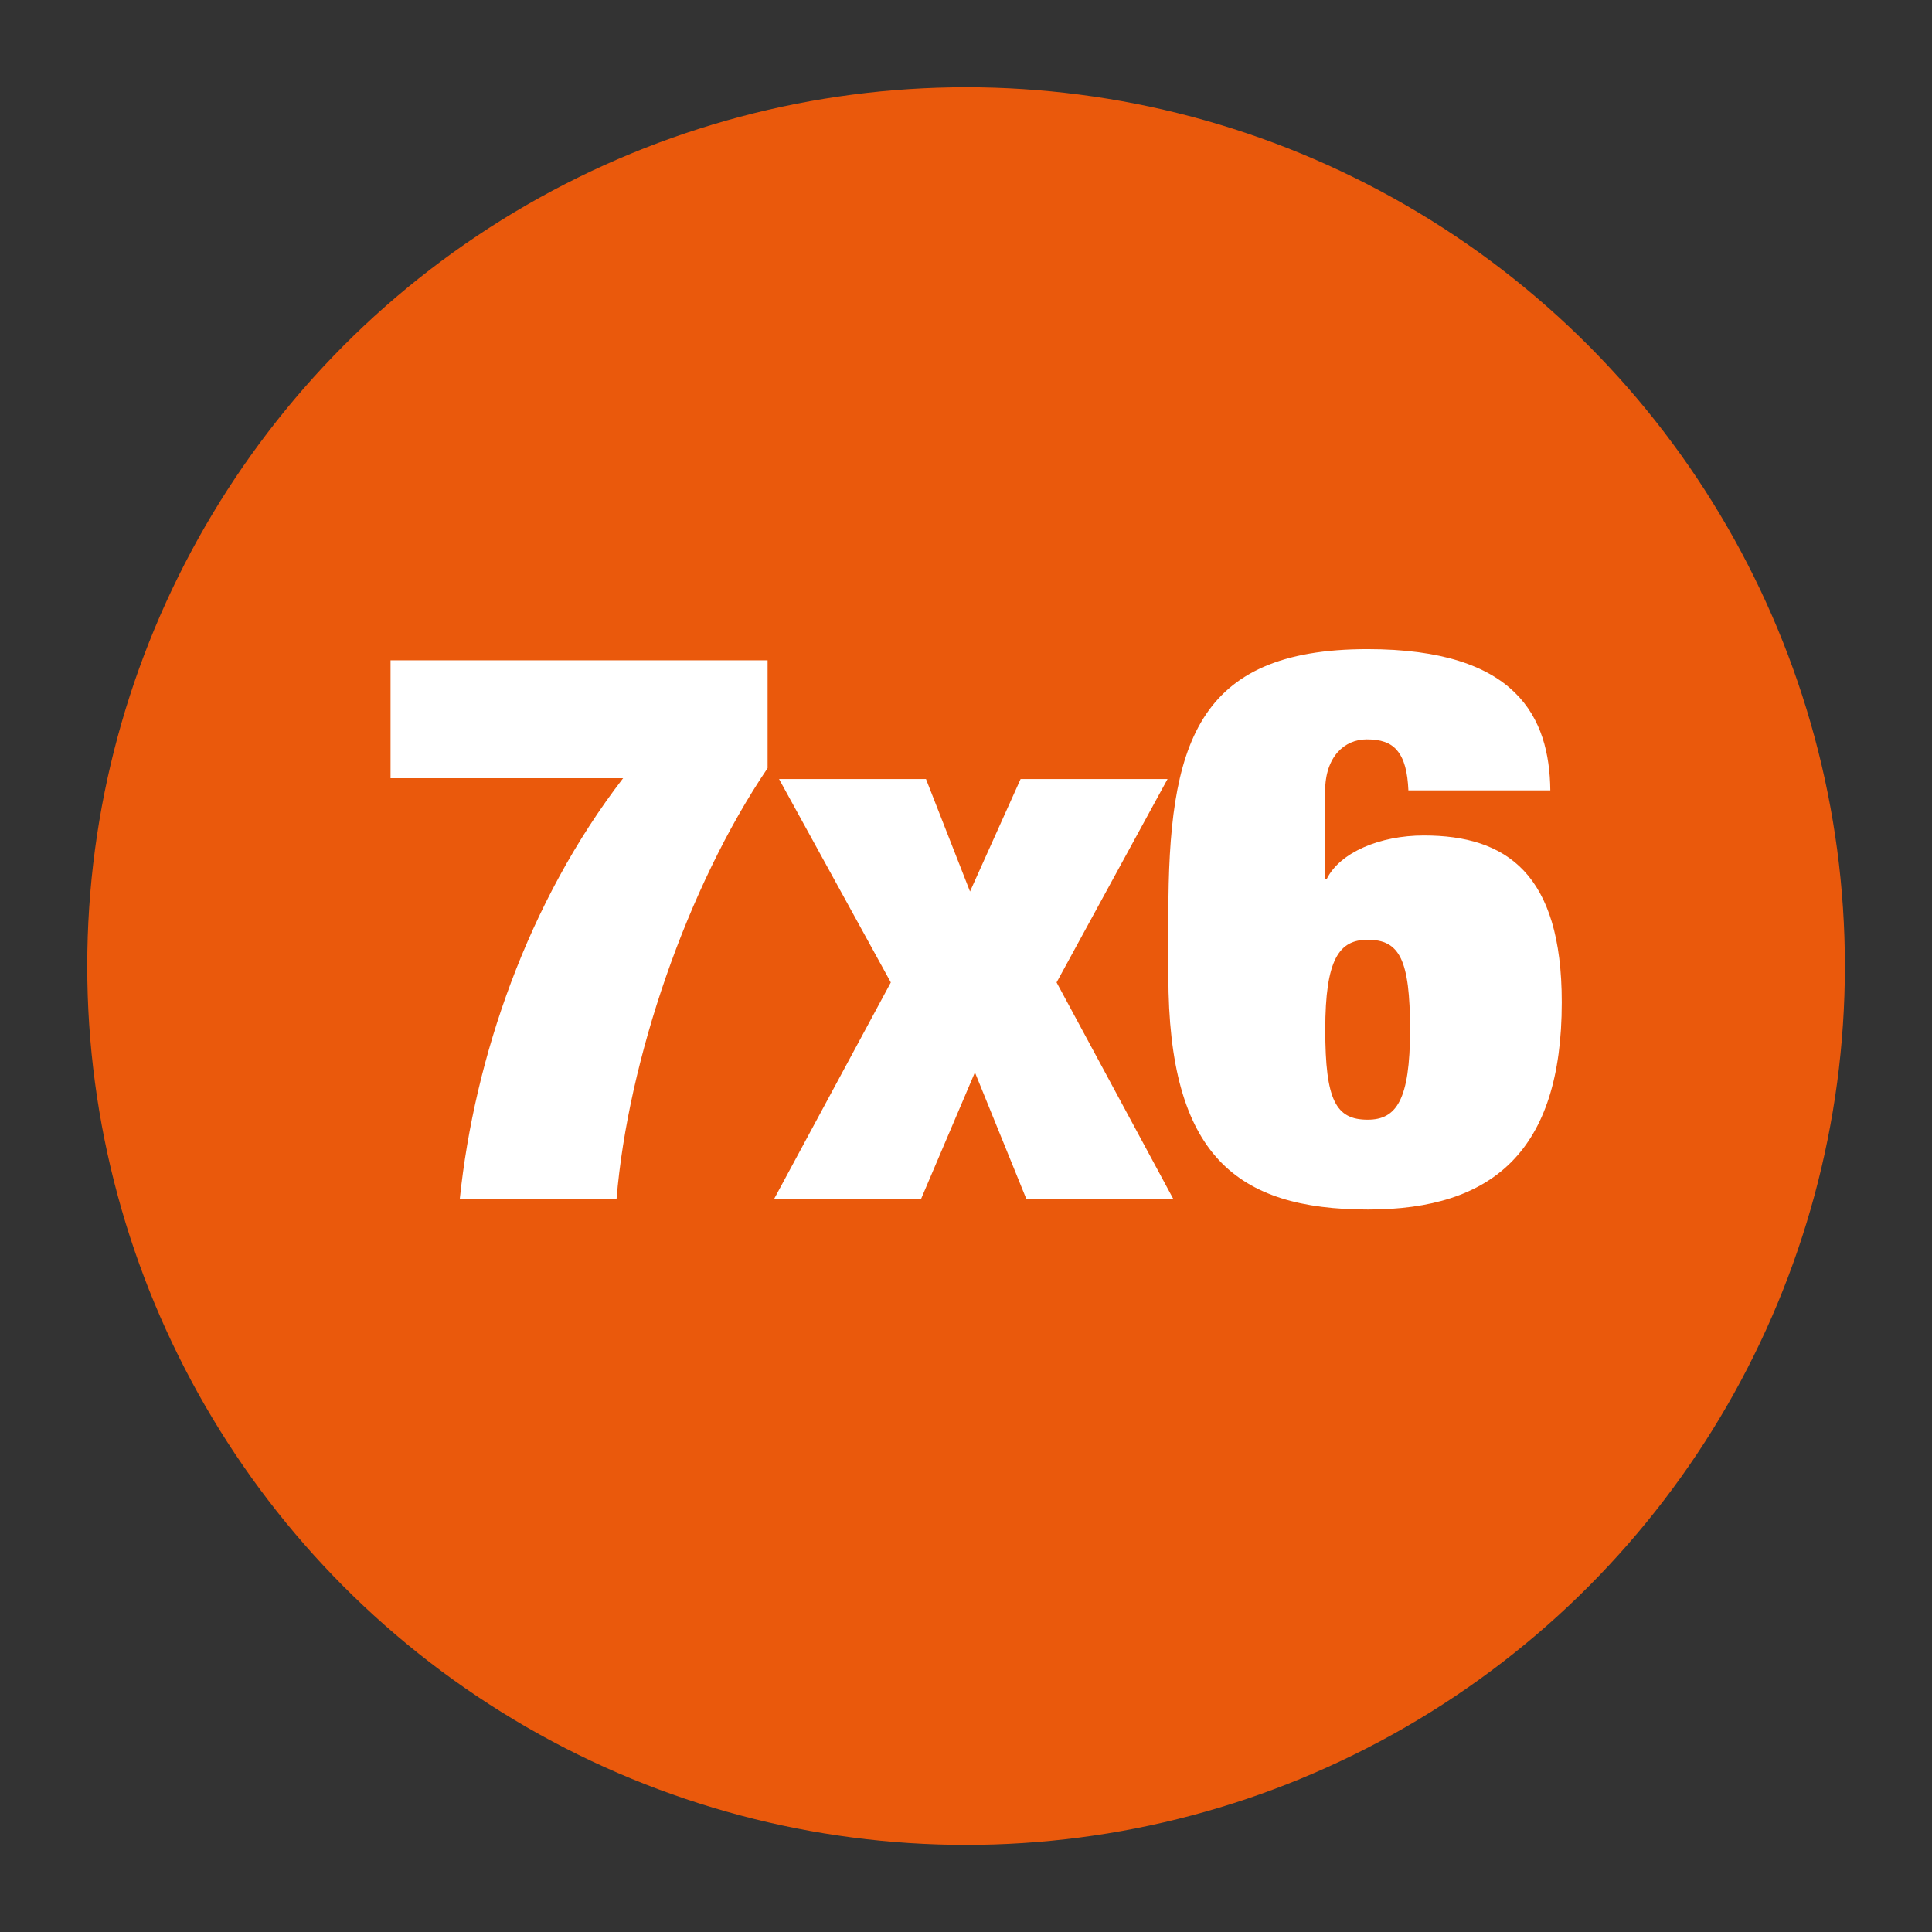 <?xml version="1.0" encoding="UTF-8"?><svg id="Capa_1" xmlns="http://www.w3.org/2000/svg" viewBox="0 0 141.73 141.73"><rect x="0" y="0" width="141.73" height="141.73" fill="#333333" stroke="none"/><defs><style>.cls-1{fill:#fff;}.cls-1,.cls-2{stroke-width:0px;}.cls-2{fill:#ea590c;}</style></defs><circle class="cls-2" cx="70.87" cy="70.87" r="64.47"/><path class="cls-1" d="M28.65,48.44h27.66v7.91c-5.93,8.77-10.24,21.46-11.08,31.6h-11.5c1.08-10.36,4.97-21.75,11.98-30.86h-17.06v-8.65Z"/><path class="cls-1" d="M57.15,57.15h10.78l3.23,8.25,3.71-8.25h10.78l-8.14,14.92,8.56,15.88h-10.78l-3.77-9.28-3.95,9.28h-10.78l8.56-15.88-8.2-14.92Z"/><path class="cls-1" d="M103.32,58c-.06-1.37-.3-2.33-.84-2.96-.48-.57-1.2-.8-2.22-.8-1.62,0-3.05,1.25-3.05,3.81v6.43h.12c.96-1.94,3.89-3.19,7.12-3.19,6.05,0,10.12,2.79,10.12,12.24,0,10.93-5.09,15.2-14.19,15.2-9.7,0-14.67-3.99-14.67-17.14v-4.5c0-12.41,1.98-19.47,14.61-19.47,10.96,0,13.35,5.01,13.41,10.36h-10.42ZM100.33,82.14c2.1,0,3.11-1.42,3.11-6.6s-.78-6.6-3.11-6.6c-2.09,0-3.11,1.42-3.11,6.6s.78,6.6,3.11,6.6Z"/></svg>